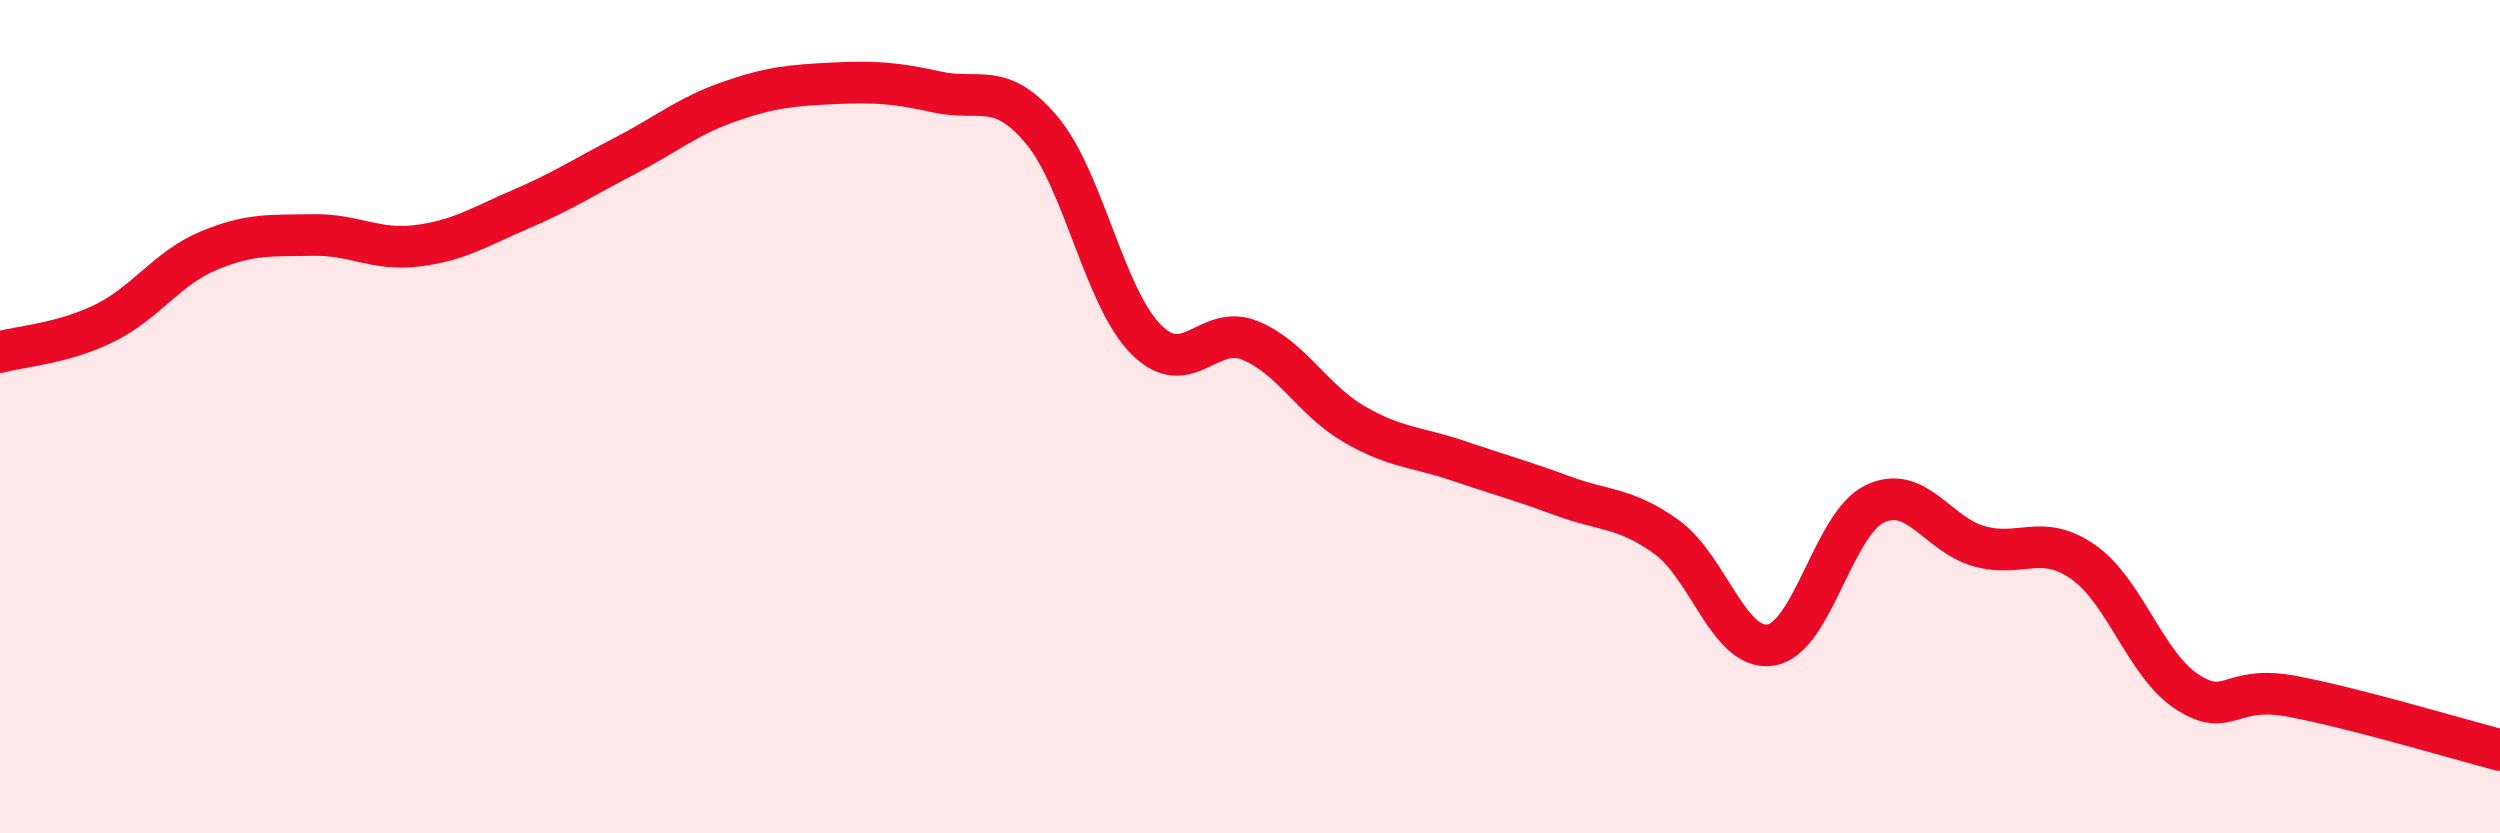 
    <svg width="60" height="20" viewBox="0 0 60 20" xmlns="http://www.w3.org/2000/svg">
      <path
        d="M 0,8.45 C 0.5,8.31 1.5,8.25 2.5,7.76 C 3.5,7.27 4,6.44 5,6.02 C 6,5.6 6.5,5.66 7.5,5.64 C 8.5,5.62 9,6.02 10,5.9 C 11,5.78 11.5,5.45 12.5,5.02 C 13.5,4.59 14,4.26 15,3.74 C 16,3.22 16.5,2.79 17.5,2.44 C 18.5,2.09 19,2.05 20,2 C 21,1.95 21.5,1.99 22.5,2.21 C 23.5,2.43 24,1.93 25,3.12 C 26,4.31 26.5,7.13 27.5,8.14 C 28.5,9.15 29,7.76 30,8.17 C 31,8.58 31.5,9.6 32.5,10.18 C 33.5,10.76 34,10.72 35,11.06 C 36,11.4 36.5,11.53 37.5,11.9 C 38.5,12.27 39,12.17 40,12.89 C 41,13.61 41.5,15.64 42.5,15.48 C 43.5,15.32 44,12.56 45,12.09 C 46,11.62 46.5,12.83 47.5,13.11 C 48.5,13.39 49,12.79 50,13.49 C 51,14.19 51.5,15.97 52.5,16.61 C 53.5,17.25 53.5,16.43 55,16.71 C 56.5,16.99 59,17.74 60,18L60 20L0 20Z"
        fill="#EB0A25"
        opacity="0.1"
        stroke-linecap="round"
        stroke-linejoin="round"
      />
      <path
        d="M 0,8.45 C 0.5,8.31 1.5,8.25 2.5,7.76 C 3.5,7.27 4,6.44 5,6.02 C 6,5.6 6.5,5.66 7.5,5.64 C 8.5,5.62 9,6.02 10,5.9 C 11,5.78 11.5,5.45 12.5,5.02 C 13.5,4.59 14,4.26 15,3.74 C 16,3.22 16.5,2.79 17.5,2.44 C 18.5,2.09 19,2.05 20,2 C 21,1.95 21.5,1.99 22.5,2.21 C 23.5,2.43 24,1.93 25,3.12 C 26,4.31 26.5,7.13 27.5,8.14 C 28.5,9.15 29,7.76 30,8.17 C 31,8.58 31.5,9.6 32.5,10.18 C 33.5,10.76 34,10.72 35,11.06 C 36,11.4 36.5,11.53 37.5,11.9 C 38.5,12.27 39,12.17 40,12.89 C 41,13.61 41.5,15.64 42.5,15.48 C 43.5,15.32 44,12.56 45,12.09 C 46,11.62 46.5,12.83 47.5,13.11 C 48.5,13.39 49,12.79 50,13.49 C 51,14.19 51.5,15.97 52.5,16.61 C 53.5,17.25 53.5,16.43 55,16.71 C 56.5,16.99 59,17.74 60,18"
        stroke="#EB0A25"
        stroke-width="1"
        fill="none"
        stroke-linecap="round"
        stroke-linejoin="round"
      />
    </svg>
  